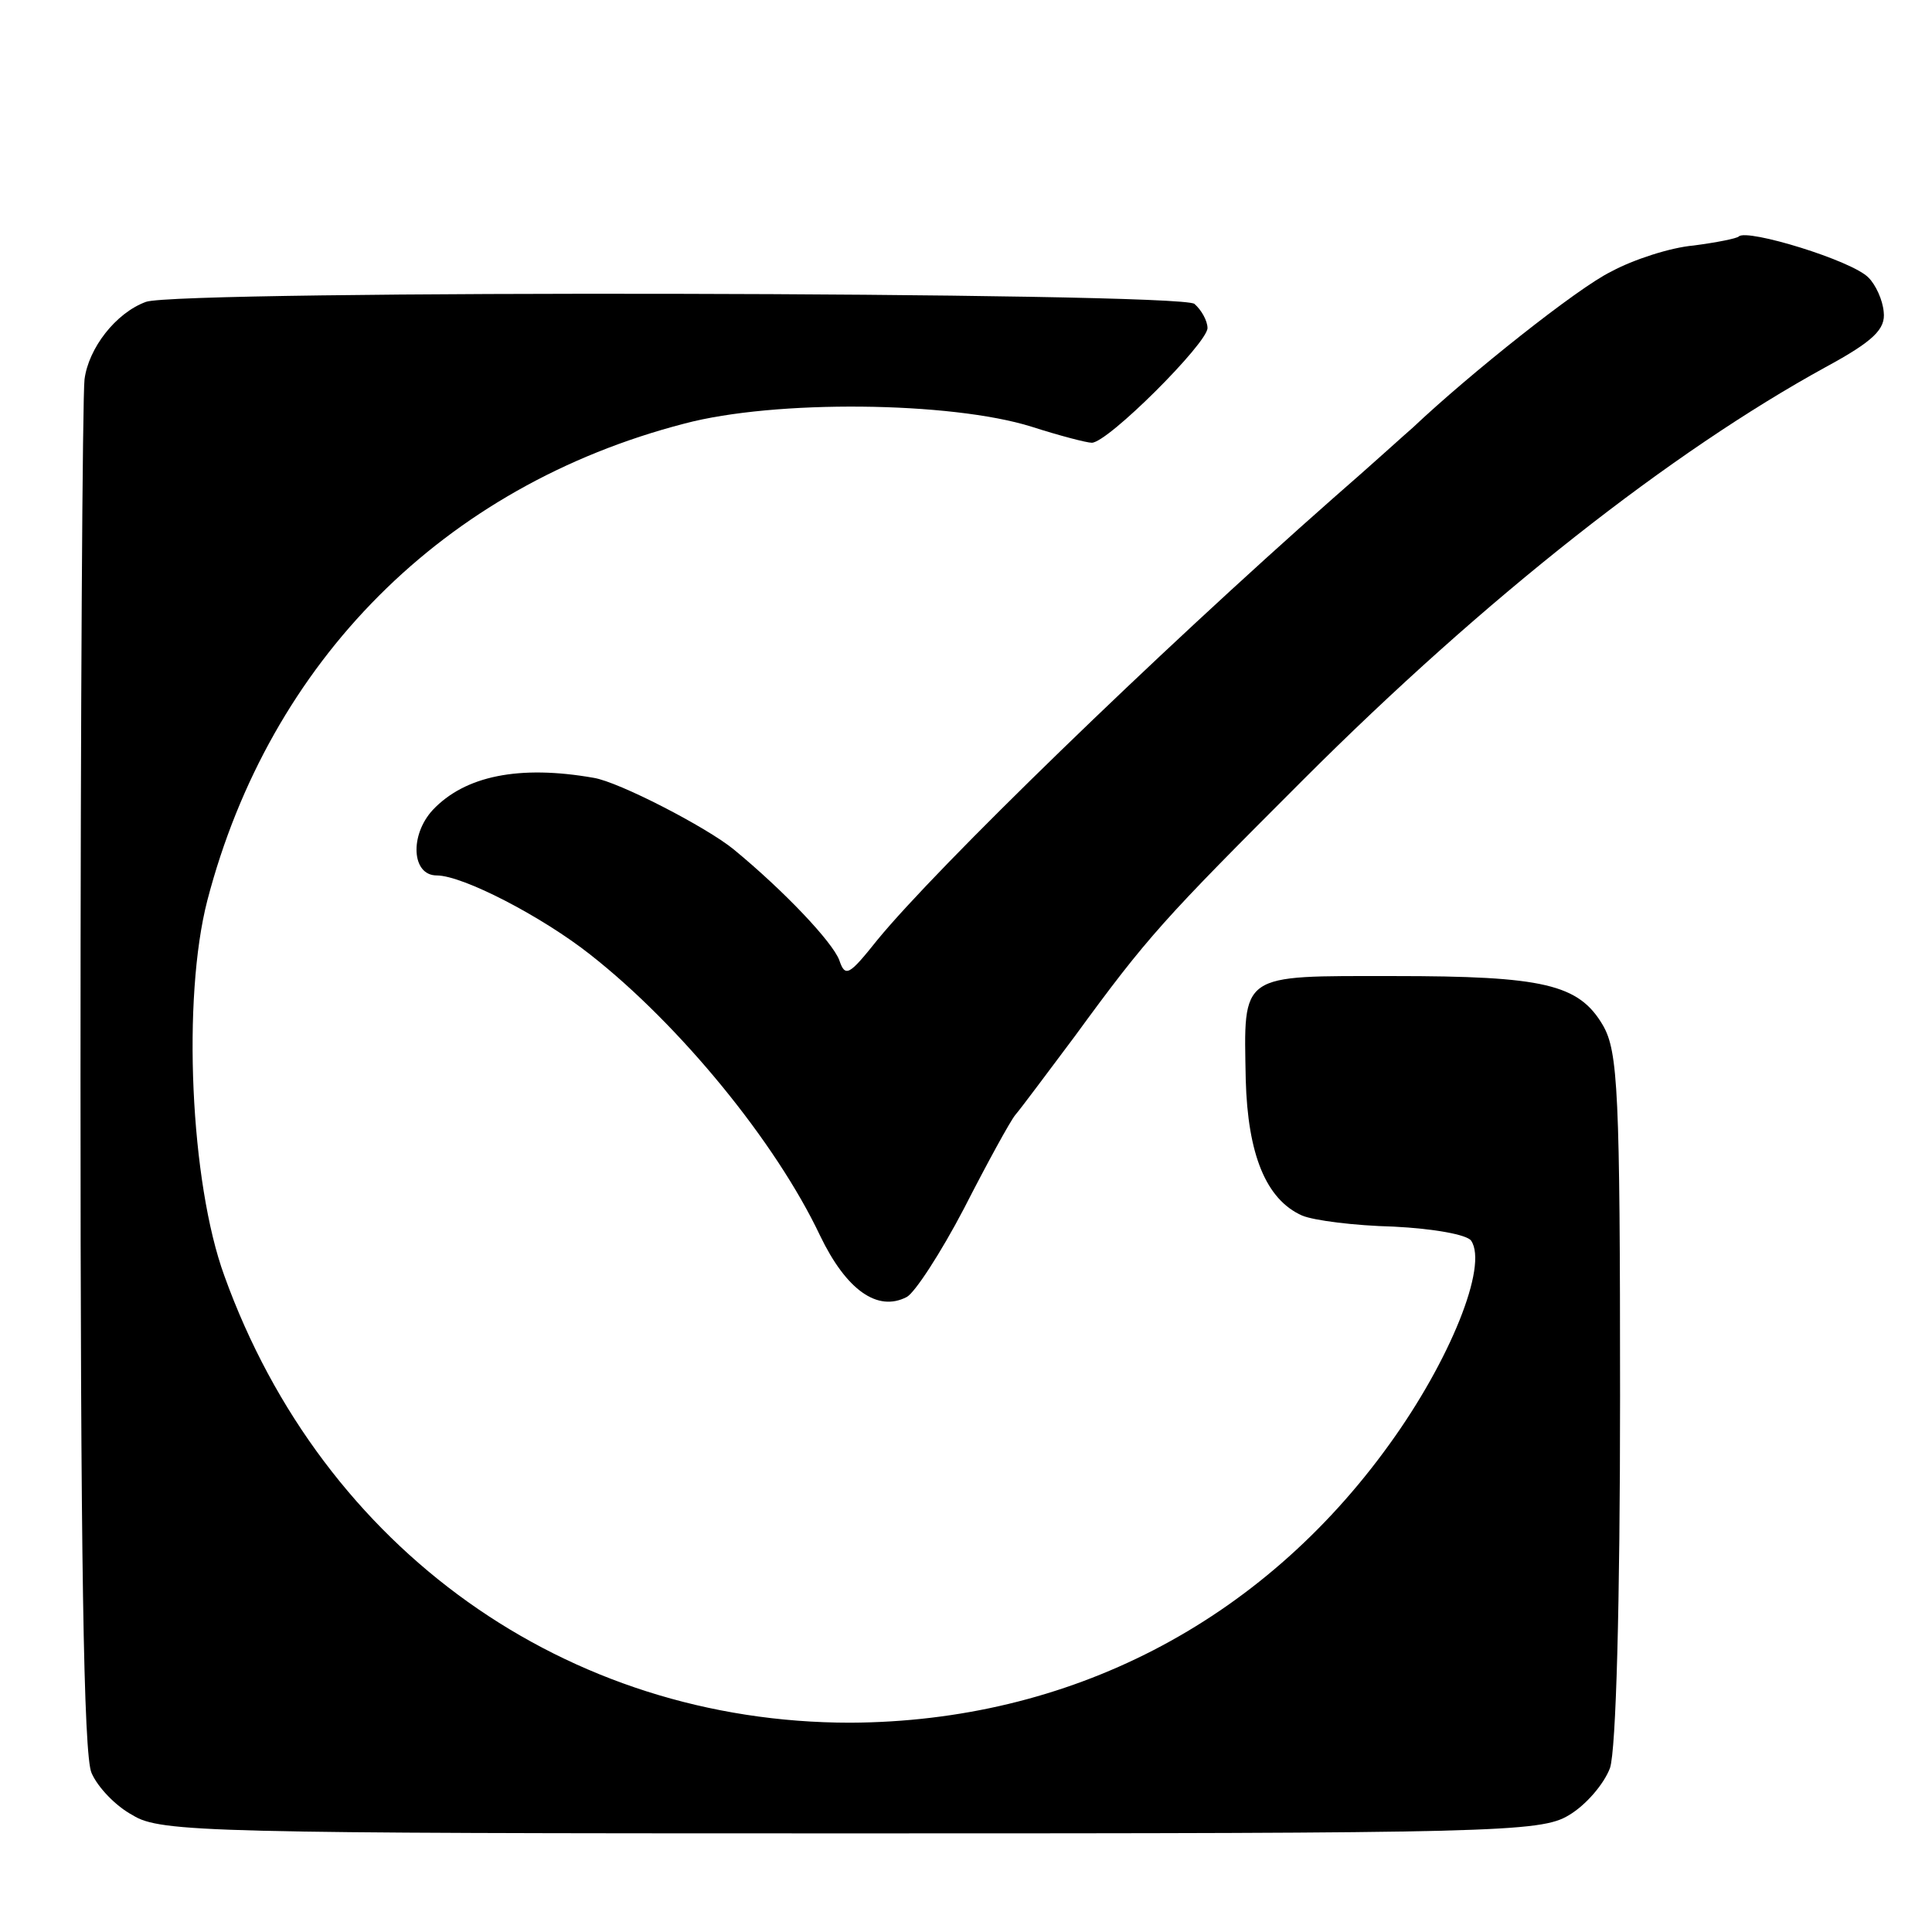 <?xml version="1.0" standalone="no"?>
<!DOCTYPE svg PUBLIC "-//W3C//DTD SVG 20010904//EN"
 "http://www.w3.org/TR/2001/REC-SVG-20010904/DTD/svg10.dtd">
<svg version="1.0" xmlns="http://www.w3.org/2000/svg"
 width="192pt" height="192pt" viewBox="0 0 192 192"
 preserveAspectRatio="xMidYMid meet">
<g transform="translate(0,192) scale(0.1,-0.1)"
fill="#000000" stroke="none">
<path d="M1728 1685 c-2 -2 -22 -6 -45 -9 -23 -2 -60 -14 -82 -26 -33 -16
-141 -102 -197 -155 -6 -5 -41 -37 -79 -70 -177 -156 -394 -367 -453 -439 -28
-35 -32 -38 -38 -20 -7 18 -54 68 -105 110 -27 22 -114 67 -139 71 -74 13
-128 2 -160 -32 -23 -25 -21 -65 4 -65 26 0 105 -41 153 -79 89 -70 184 -186
228 -279 26 -54 57 -76 86 -61 8 4 34 44 57 88 23 45 46 87 51 93 6 7 32 42
59 78 73 100 88 116 227 255 182 182 366 326 519 410 48 26 60 38 58 55 -1 12
-8 27 -15 34 -16 17 -121 49 -129 41z"/>
<path d="M145 1620 c-30 -11 -57 -46 -61 -77 -2 -16 -4 -328 -4 -694 0 -470 3
-674 11 -691 6 -14 24 -33 41 -42 27 -17 78 -18 713 -18 640 0 686 1 714 18
17 10 35 31 41 47 6 18 10 163 10 369 0 302 -2 343 -17 369 -24 41 -59 49
-208 49 -154 0 -149 4 -147 -103 2 -74 20 -119 56 -135 12 -5 52 -10 91 -11
40 -2 73 -8 77 -14 17 -25 -21 -119 -81 -202 -128 -178 -319 -276 -536 -277
-282 0 -524 172 -622 444 -34 93 -42 276 -17 373 62 238 235 412 474 474 90
24 265 22 345 -3 28 -9 55 -16 60 -16 16 0 115 99 115 114 0 7 -6 18 -13 24
-14 12 -1010 14 -1042 2z"/>
</g>
</svg>

